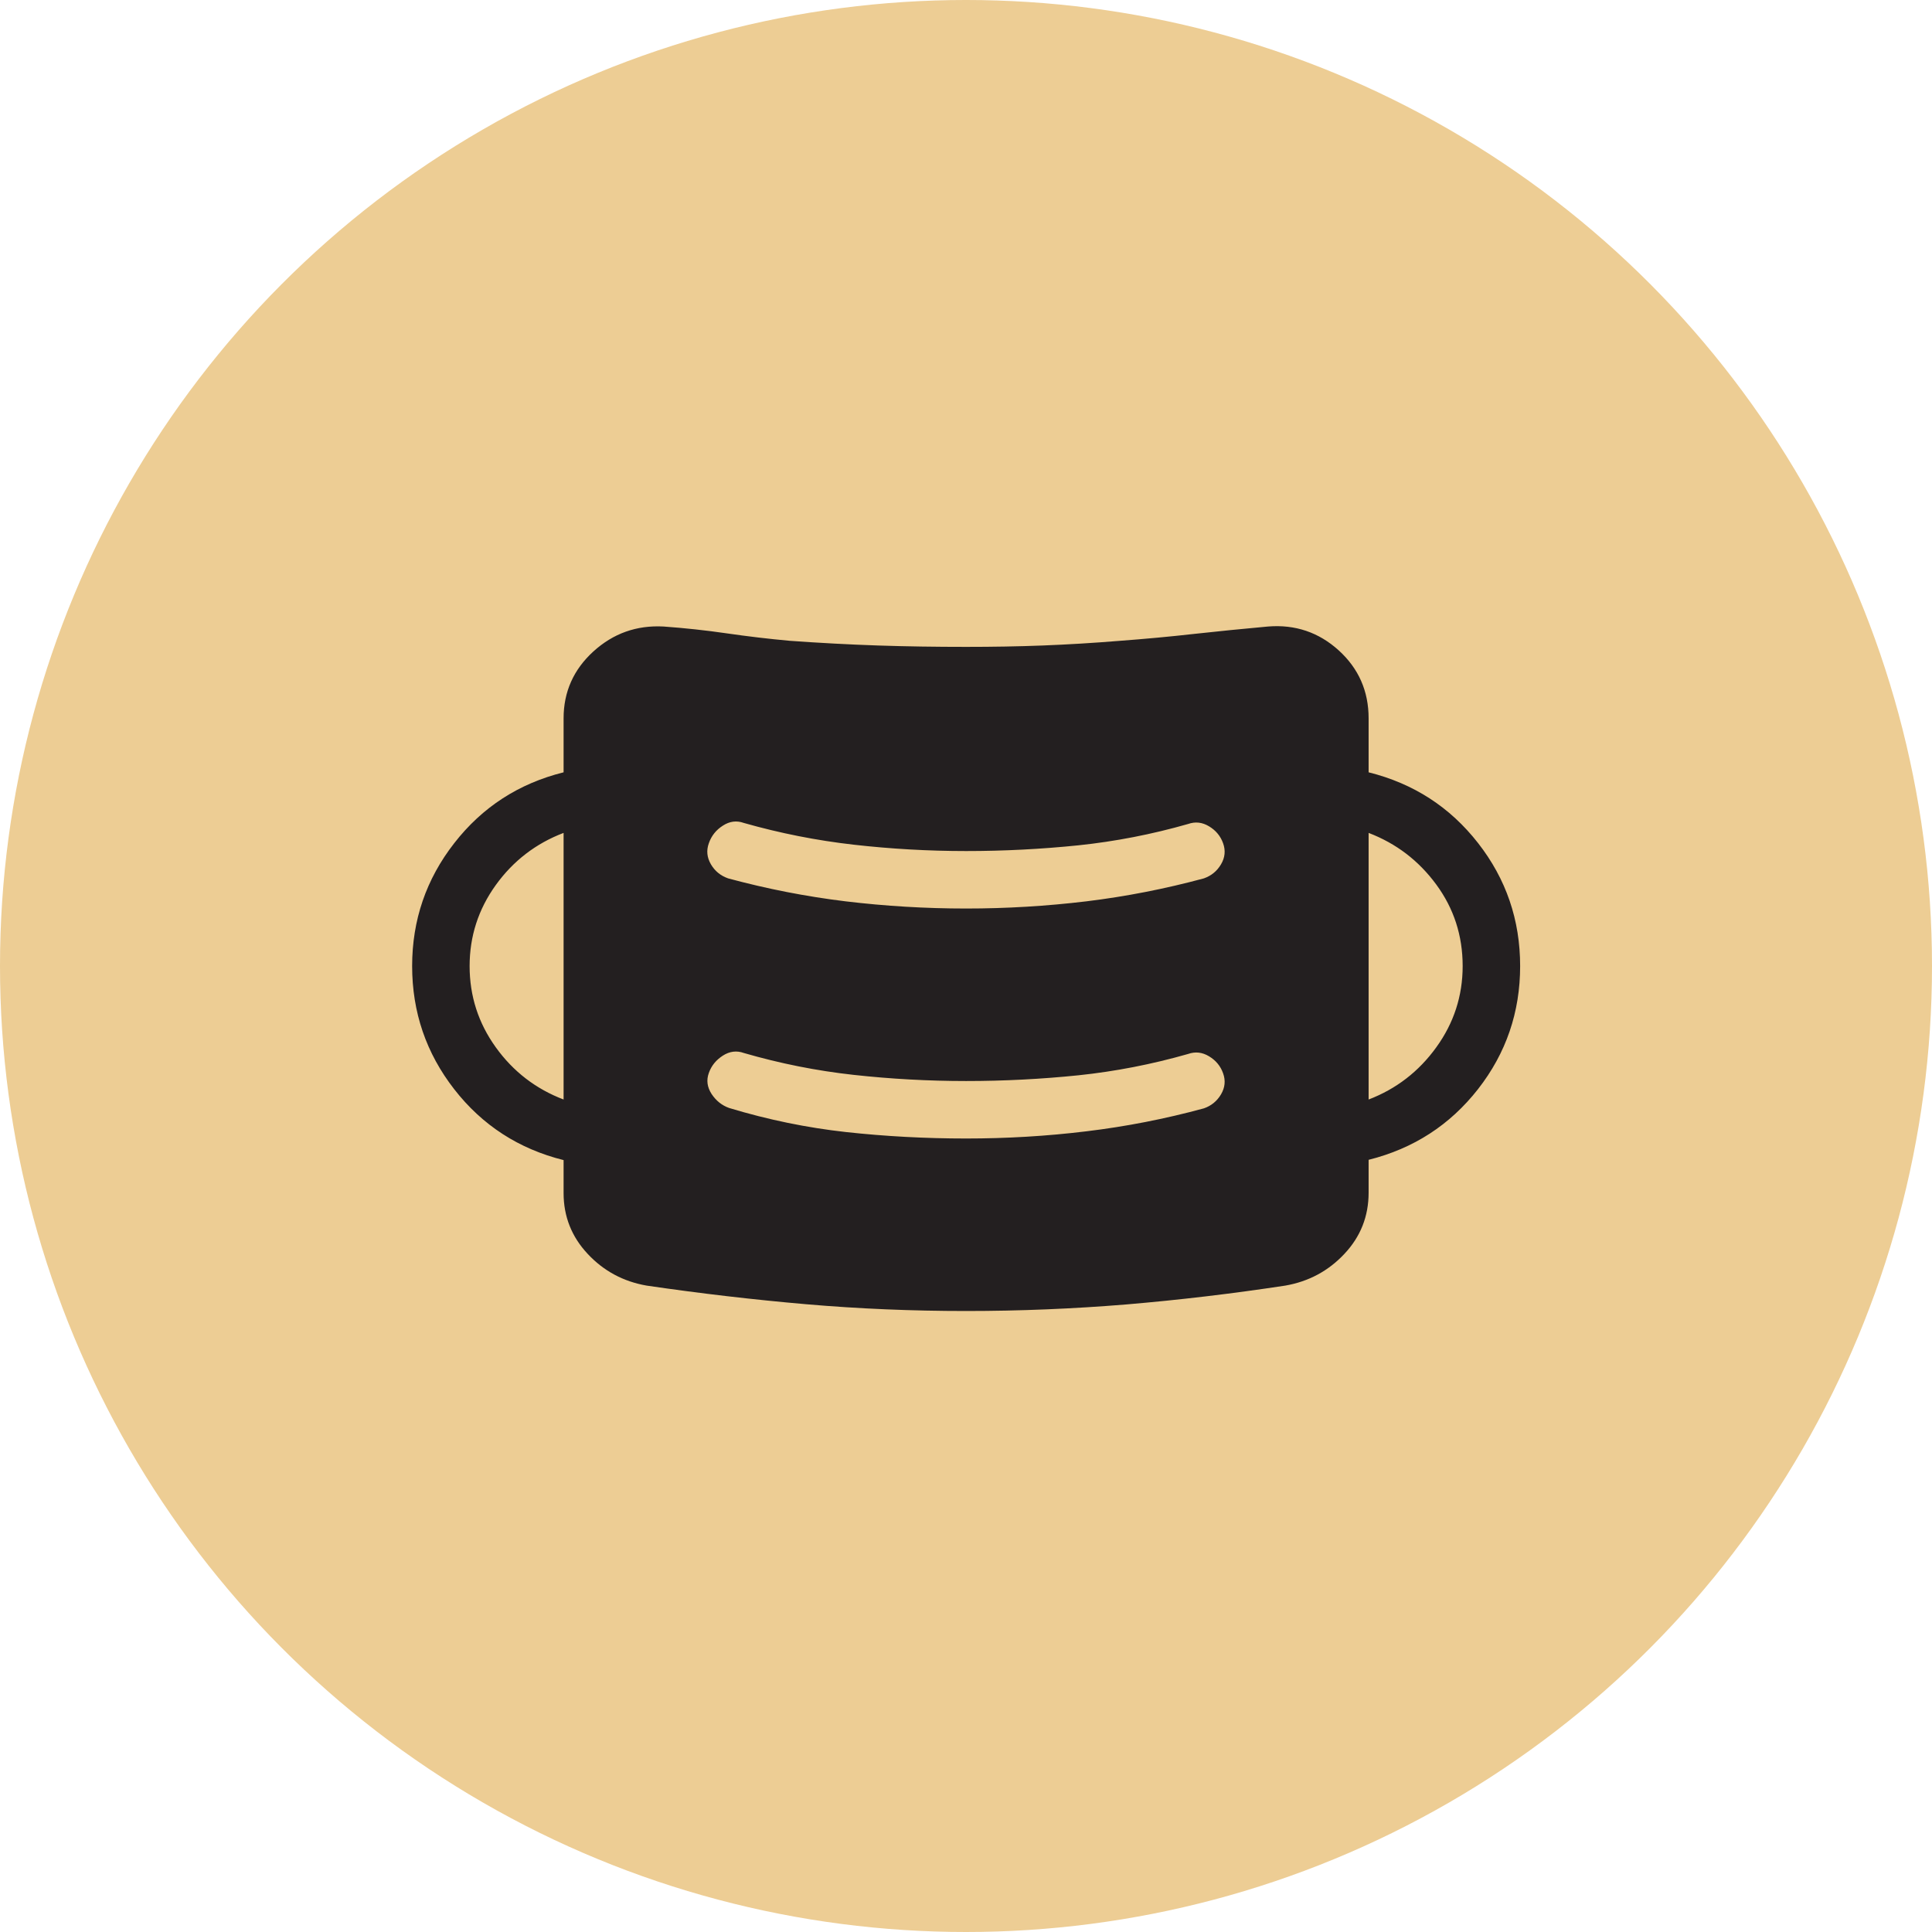 <?xml version="1.0" encoding="UTF-8"?> <svg xmlns="http://www.w3.org/2000/svg" width="28" height="28" viewBox="0 0 28 28" fill="none"> <circle cx="14" cy="14" r="14" fill="#EDCD94"></circle> <path d="M14.002 19C13.22 19 12.447 18.968 11.685 18.902C10.922 18.836 10.151 18.746 9.372 18.632C9.033 18.573 8.748 18.42 8.516 18.171C8.284 17.923 8.168 17.629 8.168 17.291V16.813C7.518 16.651 6.989 16.308 6.583 15.786C6.176 15.263 5.973 14.668 5.973 14.001C5.973 13.336 6.176 12.742 6.583 12.22C6.99 11.697 7.518 11.355 8.168 11.193V10.411C8.168 10.027 8.312 9.704 8.599 9.442C8.887 9.18 9.226 9.059 9.617 9.08C9.923 9.102 10.229 9.135 10.532 9.179C10.835 9.223 11.139 9.259 11.446 9.287C11.879 9.318 12.305 9.341 12.723 9.355C13.142 9.369 13.568 9.375 14.002 9.375C14.382 9.375 14.752 9.369 15.112 9.355C15.471 9.341 15.841 9.319 16.221 9.288C16.592 9.26 16.954 9.227 17.307 9.187C17.66 9.148 18.017 9.113 18.377 9.08C18.771 9.048 19.113 9.164 19.402 9.426C19.691 9.689 19.835 10.017 19.835 10.411V11.193C20.486 11.355 21.014 11.697 21.421 12.218C21.828 12.739 22.031 13.333 22.031 14.001C22.031 14.668 21.828 15.263 21.421 15.784C21.014 16.304 20.486 16.646 19.835 16.809V17.285C19.835 17.628 19.718 17.923 19.485 18.171C19.252 18.42 18.966 18.573 18.627 18.632C17.858 18.749 17.09 18.84 16.323 18.905C15.554 18.968 14.781 19 14.002 19ZM14.002 16.5C14.588 16.5 15.169 16.466 15.743 16.396C16.318 16.327 16.886 16.216 17.448 16.063C17.555 16.026 17.638 15.958 17.696 15.86C17.754 15.761 17.764 15.66 17.726 15.555C17.689 15.45 17.621 15.368 17.523 15.309C17.424 15.249 17.323 15.238 17.218 15.275C16.694 15.425 16.163 15.528 15.629 15.584C15.093 15.639 14.551 15.667 14.002 15.667C13.453 15.667 12.91 15.637 12.373 15.578C11.836 15.519 11.305 15.413 10.781 15.261C10.676 15.223 10.574 15.236 10.476 15.299C10.378 15.362 10.31 15.445 10.273 15.55C10.235 15.655 10.249 15.756 10.313 15.855C10.378 15.953 10.463 16.021 10.568 16.058C11.129 16.228 11.695 16.344 12.264 16.407C12.832 16.469 13.412 16.5 14.002 16.5ZM8.168 15.935V12.071C7.766 12.224 7.438 12.476 7.185 12.827C6.932 13.179 6.806 13.57 6.806 14.001C6.806 14.434 6.932 14.826 7.185 15.178C7.438 15.53 7.766 15.782 8.168 15.935ZM19.835 15.935C20.235 15.782 20.562 15.53 20.816 15.178C21.07 14.827 21.198 14.434 21.198 14.001C21.198 13.559 21.07 13.166 20.816 12.82C20.561 12.473 20.235 12.224 19.835 12.071V15.935ZM14.002 13.167C14.588 13.167 15.169 13.132 15.743 13.063C16.318 12.993 16.886 12.882 17.448 12.73C17.555 12.692 17.638 12.625 17.696 12.526C17.754 12.428 17.764 12.326 17.726 12.221C17.689 12.117 17.621 12.035 17.523 11.976C17.424 11.916 17.323 11.905 17.218 11.942C16.694 12.092 16.163 12.195 15.629 12.251C15.093 12.306 14.551 12.334 14.002 12.334C13.453 12.334 12.91 12.303 12.373 12.242C11.836 12.181 11.305 12.076 10.781 11.927C10.676 11.889 10.574 11.902 10.476 11.966C10.378 12.028 10.31 12.114 10.273 12.221C10.235 12.326 10.246 12.428 10.303 12.526C10.361 12.625 10.444 12.692 10.552 12.73C11.114 12.882 11.681 12.993 12.256 13.063C12.83 13.132 13.412 13.167 14.002 13.167Z" fill="#231F20"></path> </svg> 